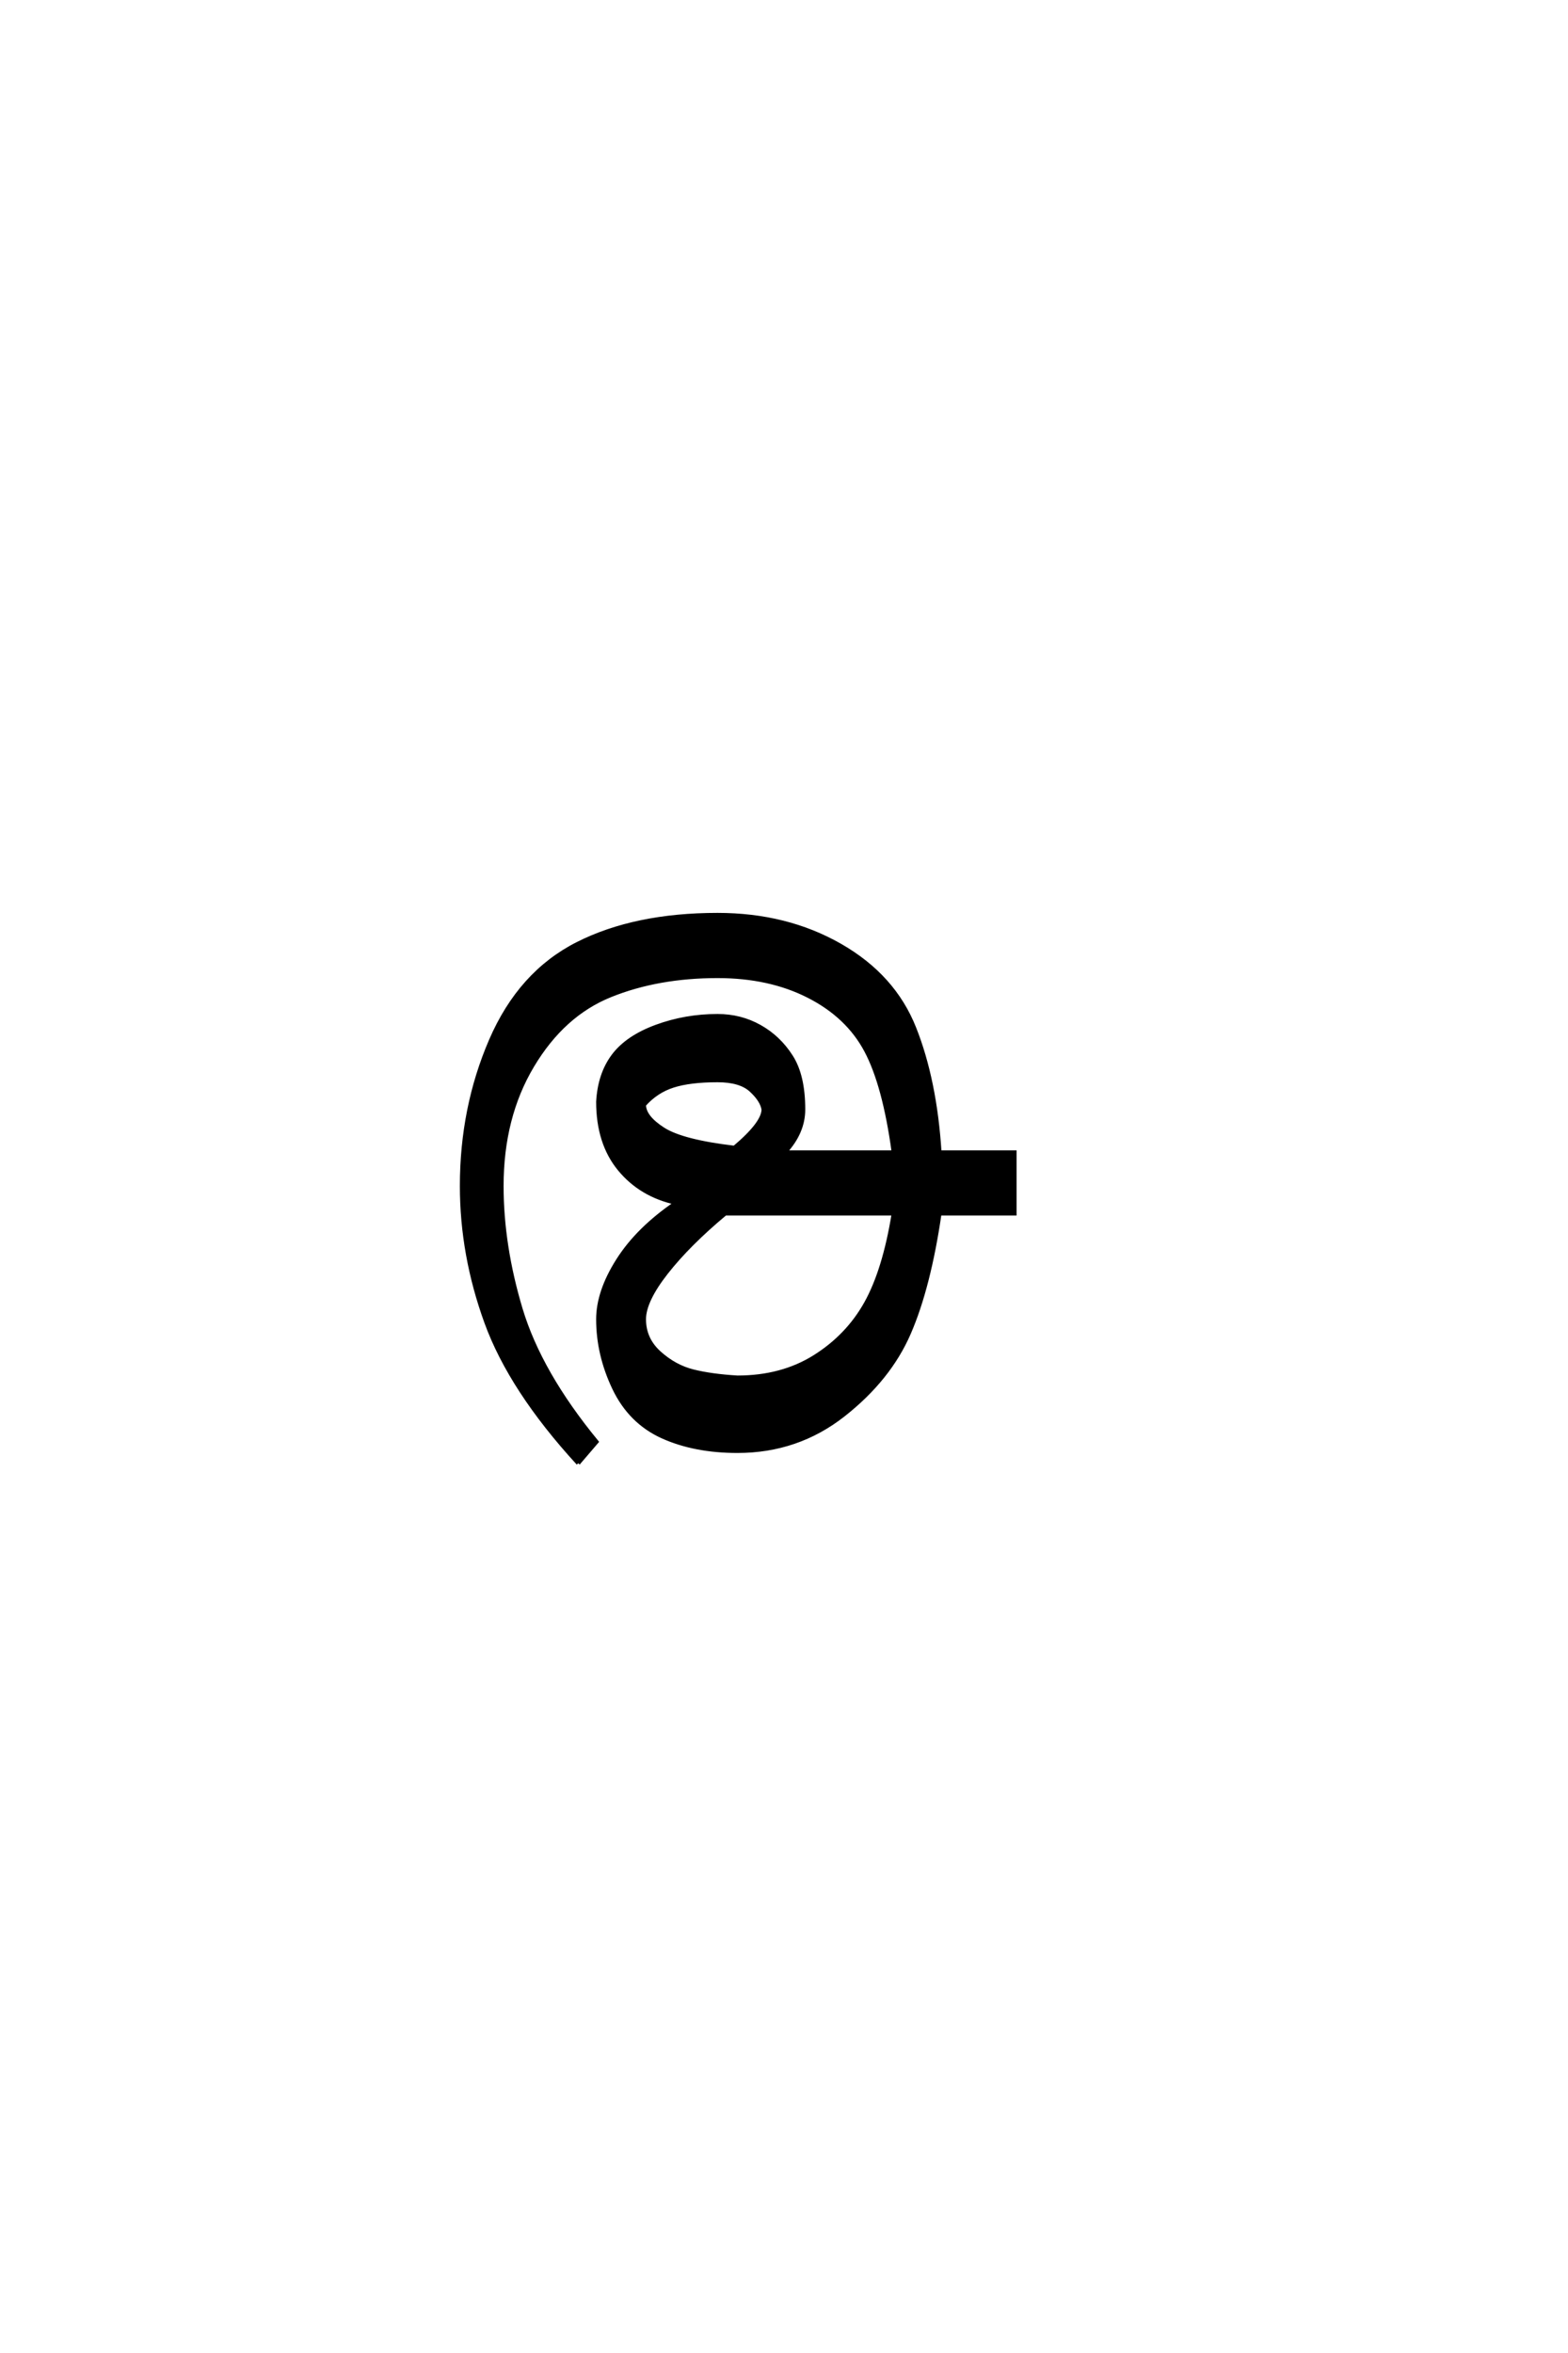 <?xml version='1.0' encoding='UTF-8'?>
<!DOCTYPE svg PUBLIC "-//W3C//DTD SVG 1.0//EN"
"http://www.w3.org/TR/2001/REC-SVG-20010904/DTD/svg10.dtd">

<svg xmlns='http://www.w3.org/2000/svg' version='1.0' width='40.0' height='60.0'>

 <g transform='scale(0.1 -0.1) translate(110.0 -370.0)'>
  <path d='M37.5 -3.125
Q20.312 15.625 14.062 32.812
Q7.812 50 7.812 67.578
Q7.812 87.5 15.234 104.688
Q22.656 121.875 37.297 129.297
Q51.953 136.719 73.047 136.719
Q90.625 136.719 104.297 128.906
Q117.969 121.094 123.234 107.812
Q128.516 94.531 129.688 76.172
L148.828 76.172
L148.828 60.547
L129.688 60.547
Q126.953 41.797 121.875 30.078
Q116.797 18.359 105.078 9.172
Q93.359 0 78.125 0
Q67.188 0 58.984 3.703
Q50.781 7.422 46.672 16.016
Q42.578 24.609 42.578 33.594
Q42.578 40.625 47.656 48.625
Q52.734 56.641 62.5 63.281
Q53.516 65.234 48.047 71.875
Q42.578 78.516 42.578 89.062
Q42.969 96.094 46.484 100.781
Q50 105.469 57.422 108.203
Q64.844 110.938 73.047 110.938
Q78.906 110.938 83.781 108.203
Q88.672 105.469 91.797 100.578
Q94.922 95.703 94.922 87.109
Q94.922 81.25 90.234 76.172
L117.969 76.172
Q115.625 93.359 110.938 102.141
Q106.25 110.938 96.281 116.016
Q86.328 121.094 73.047 121.094
Q57.812 121.094 45.703 116.203
Q33.594 111.328 25.781 98.234
Q17.969 85.156 17.969 67.578
Q17.969 52.344 22.844 36.125
Q27.734 19.922 42.188 2.344
L37.5 -3.125
L37.5 -3.125
M78.125 18.75
Q89.453 18.75 97.844 24.016
Q106.25 29.297 110.938 37.688
Q115.625 46.094 117.969 60.547
L75 60.547
Q65.625 52.734 59.953 45.5
Q54.297 38.281 54.297 33.594
Q54.297 28.516 58.203 25
Q62.109 21.484 66.797 20.312
Q71.484 19.141 78.125 18.75
Q71.484 19.141 78.125 18.75
M77.344 77.344
Q84.766 83.594 84.766 87.109
Q84.375 89.453 81.641 91.984
Q78.906 94.531 73.047 94.531
Q66.016 94.531 61.719 93.156
Q57.422 91.797 54.297 88.281
Q54.297 85.156 59.172 82.031
Q64.062 78.906 77.344 77.344
' style='fill: #000000; stroke: #000000'/>
 </g>
</svg>
